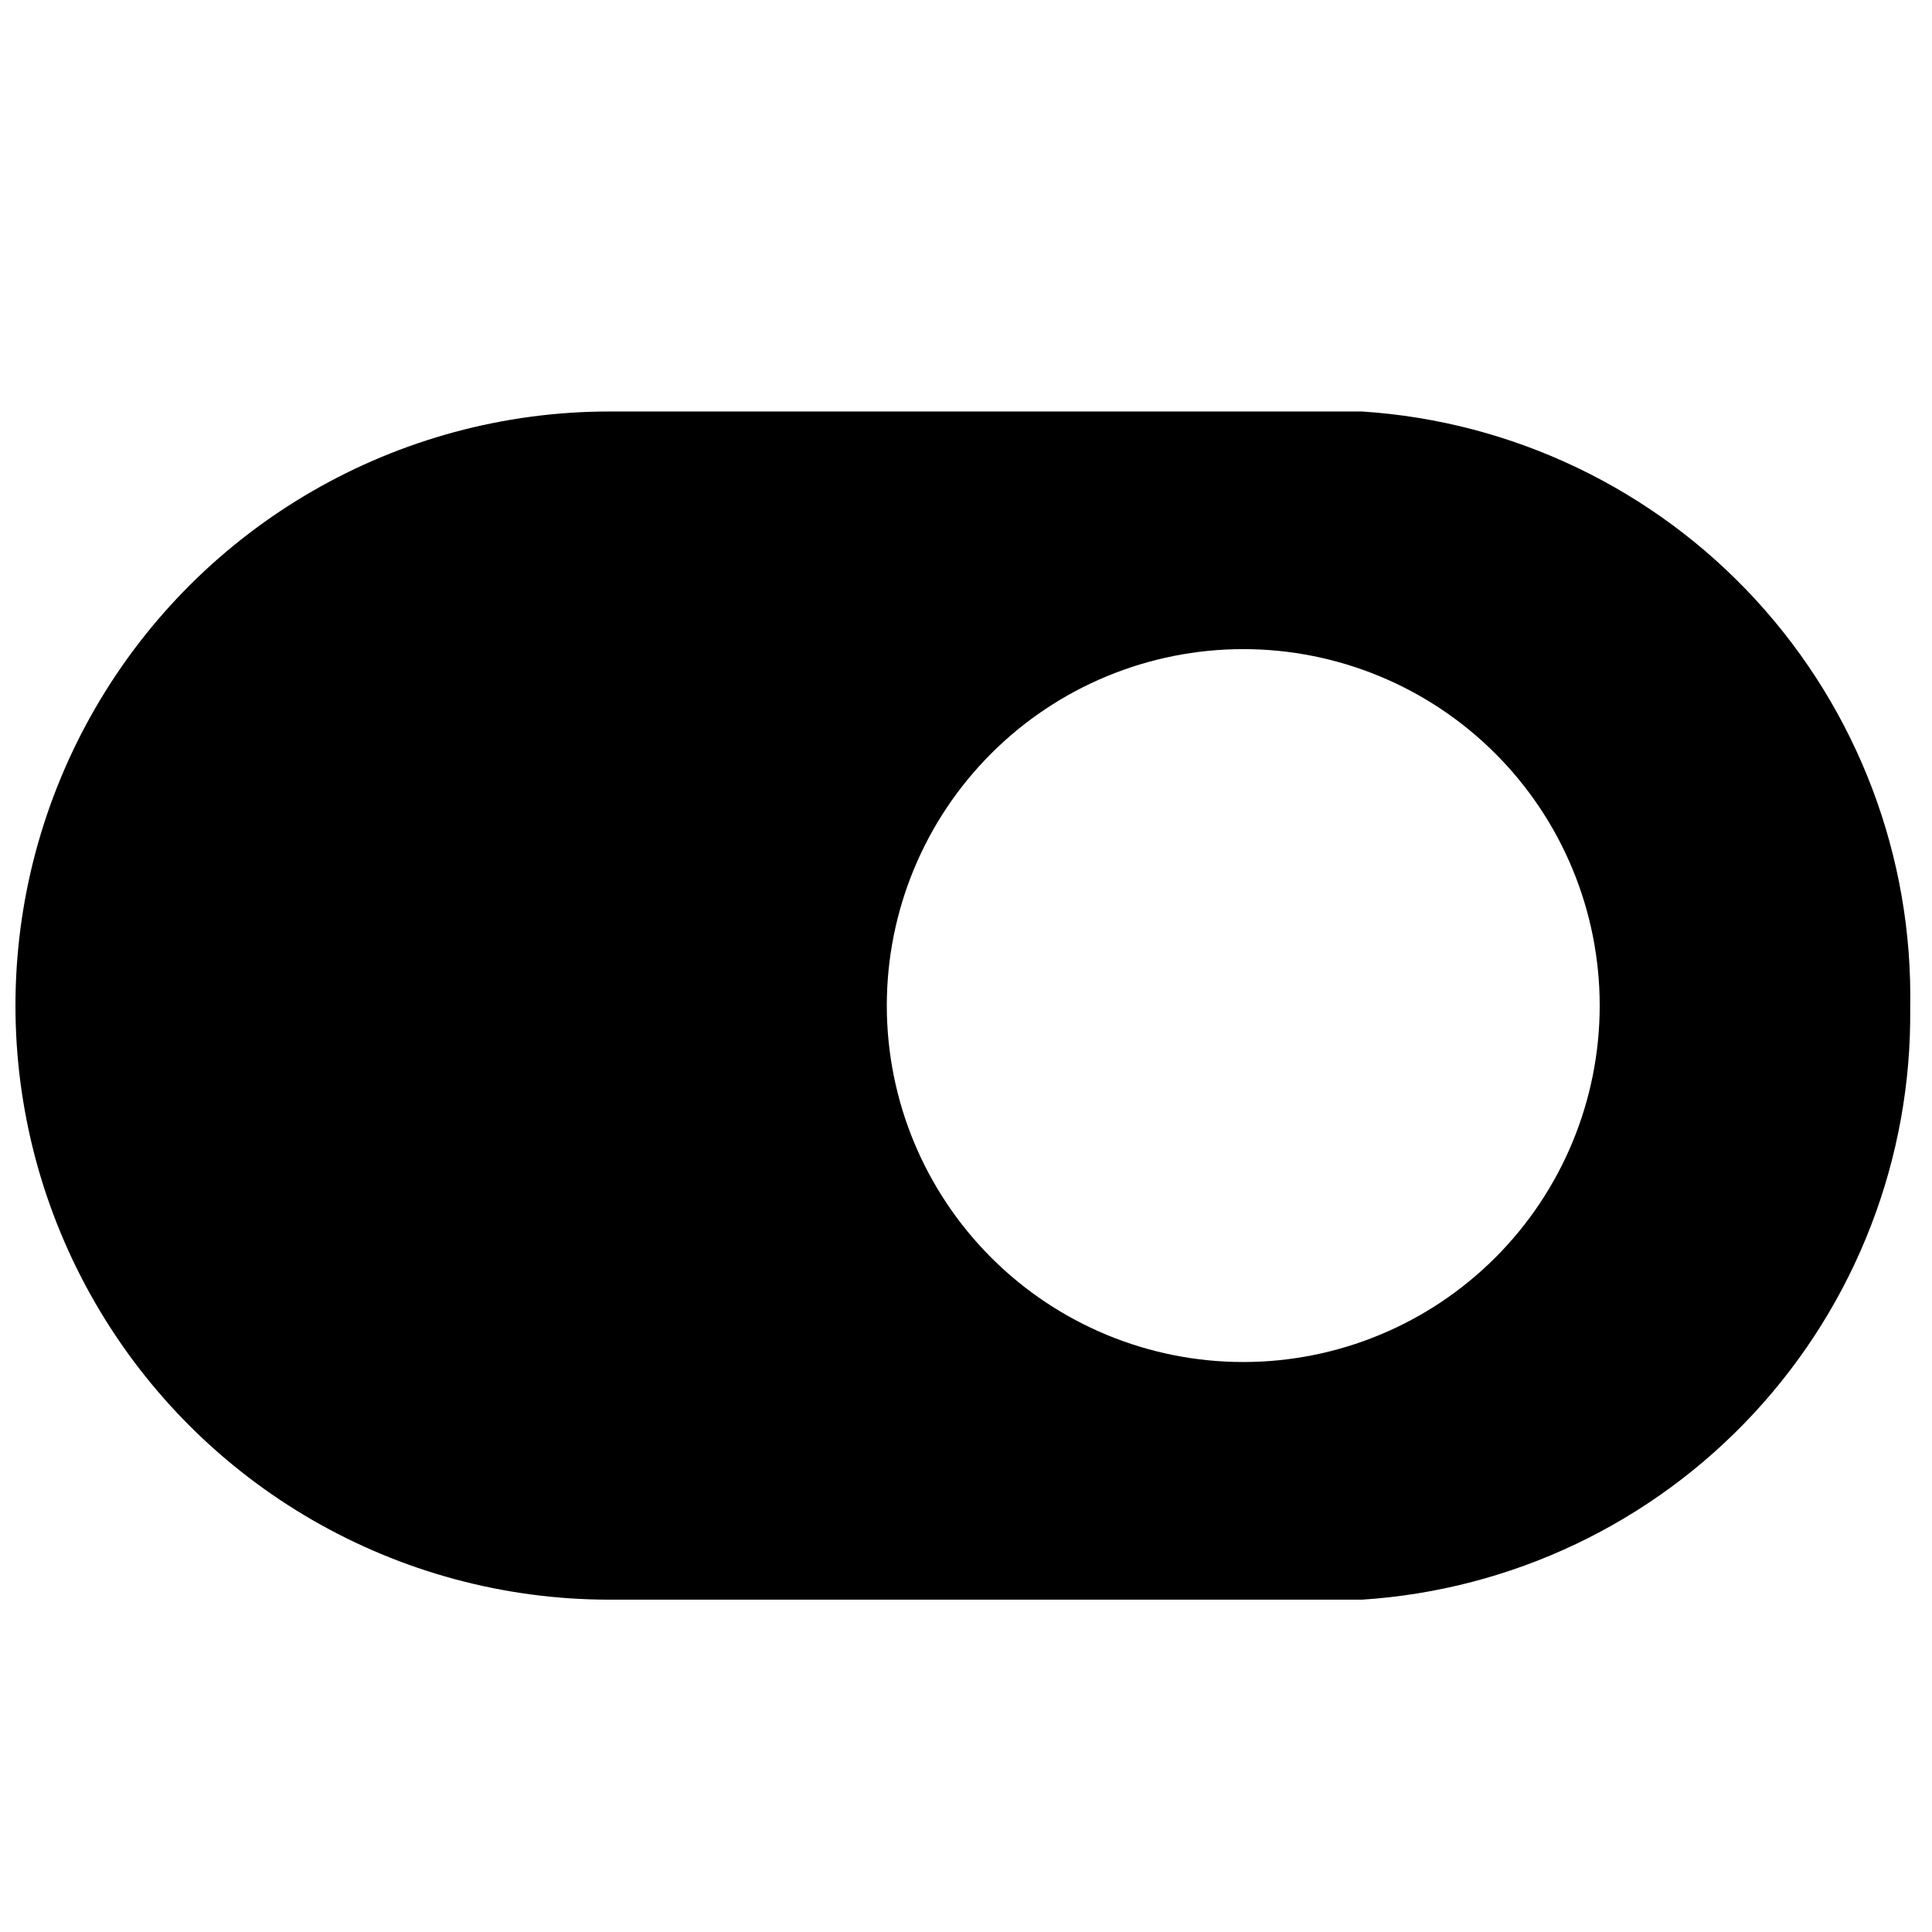 <?xml version="1.0" encoding="UTF-8"?>
<!-- Uploaded to: SVG Repo, www.svgrepo.com, Generator: SVG Repo Mixer Tools -->
<svg width="800px" height="800px" version="1.1" viewBox="144 144 512 512" xmlns="http://www.w3.org/2000/svg">
 <defs>
  <clipPath id="a">
   <path d="m148.09 253h502.91v315h-502.91z"/>
  </clipPath>
 </defs>
 <g clip-path="url(#a)">
  <path d="m504.96 253.05h-199.42c-56.25 0-108.22 30.008-136.35 78.719-28.125 48.715-28.125 108.73 0 157.44 28.125 48.711 80.098 78.719 136.35 78.719h199.42c39.684-2.574 76.867-20.273 103.89-49.445 27.023-29.172 41.832-67.602 41.371-107.36 0.789-39.98-13.875-78.723-40.934-108.17-27.055-29.441-64.426-47.316-104.33-49.902zm-31.484 251.9c-25.055 0-49.082-9.949-66.797-27.668-17.719-17.715-27.668-41.742-27.668-66.793 0-25.055 9.949-49.082 27.668-66.797 17.715-17.715 41.742-27.668 66.797-27.668 25.051 0 49.078 9.953 66.793 27.668 17.719 17.715 27.668 41.742 27.668 66.797 0 25.051-9.949 49.078-27.668 66.793-17.715 17.719-41.742 27.668-66.793 27.668z"/>
 </g>
</svg>